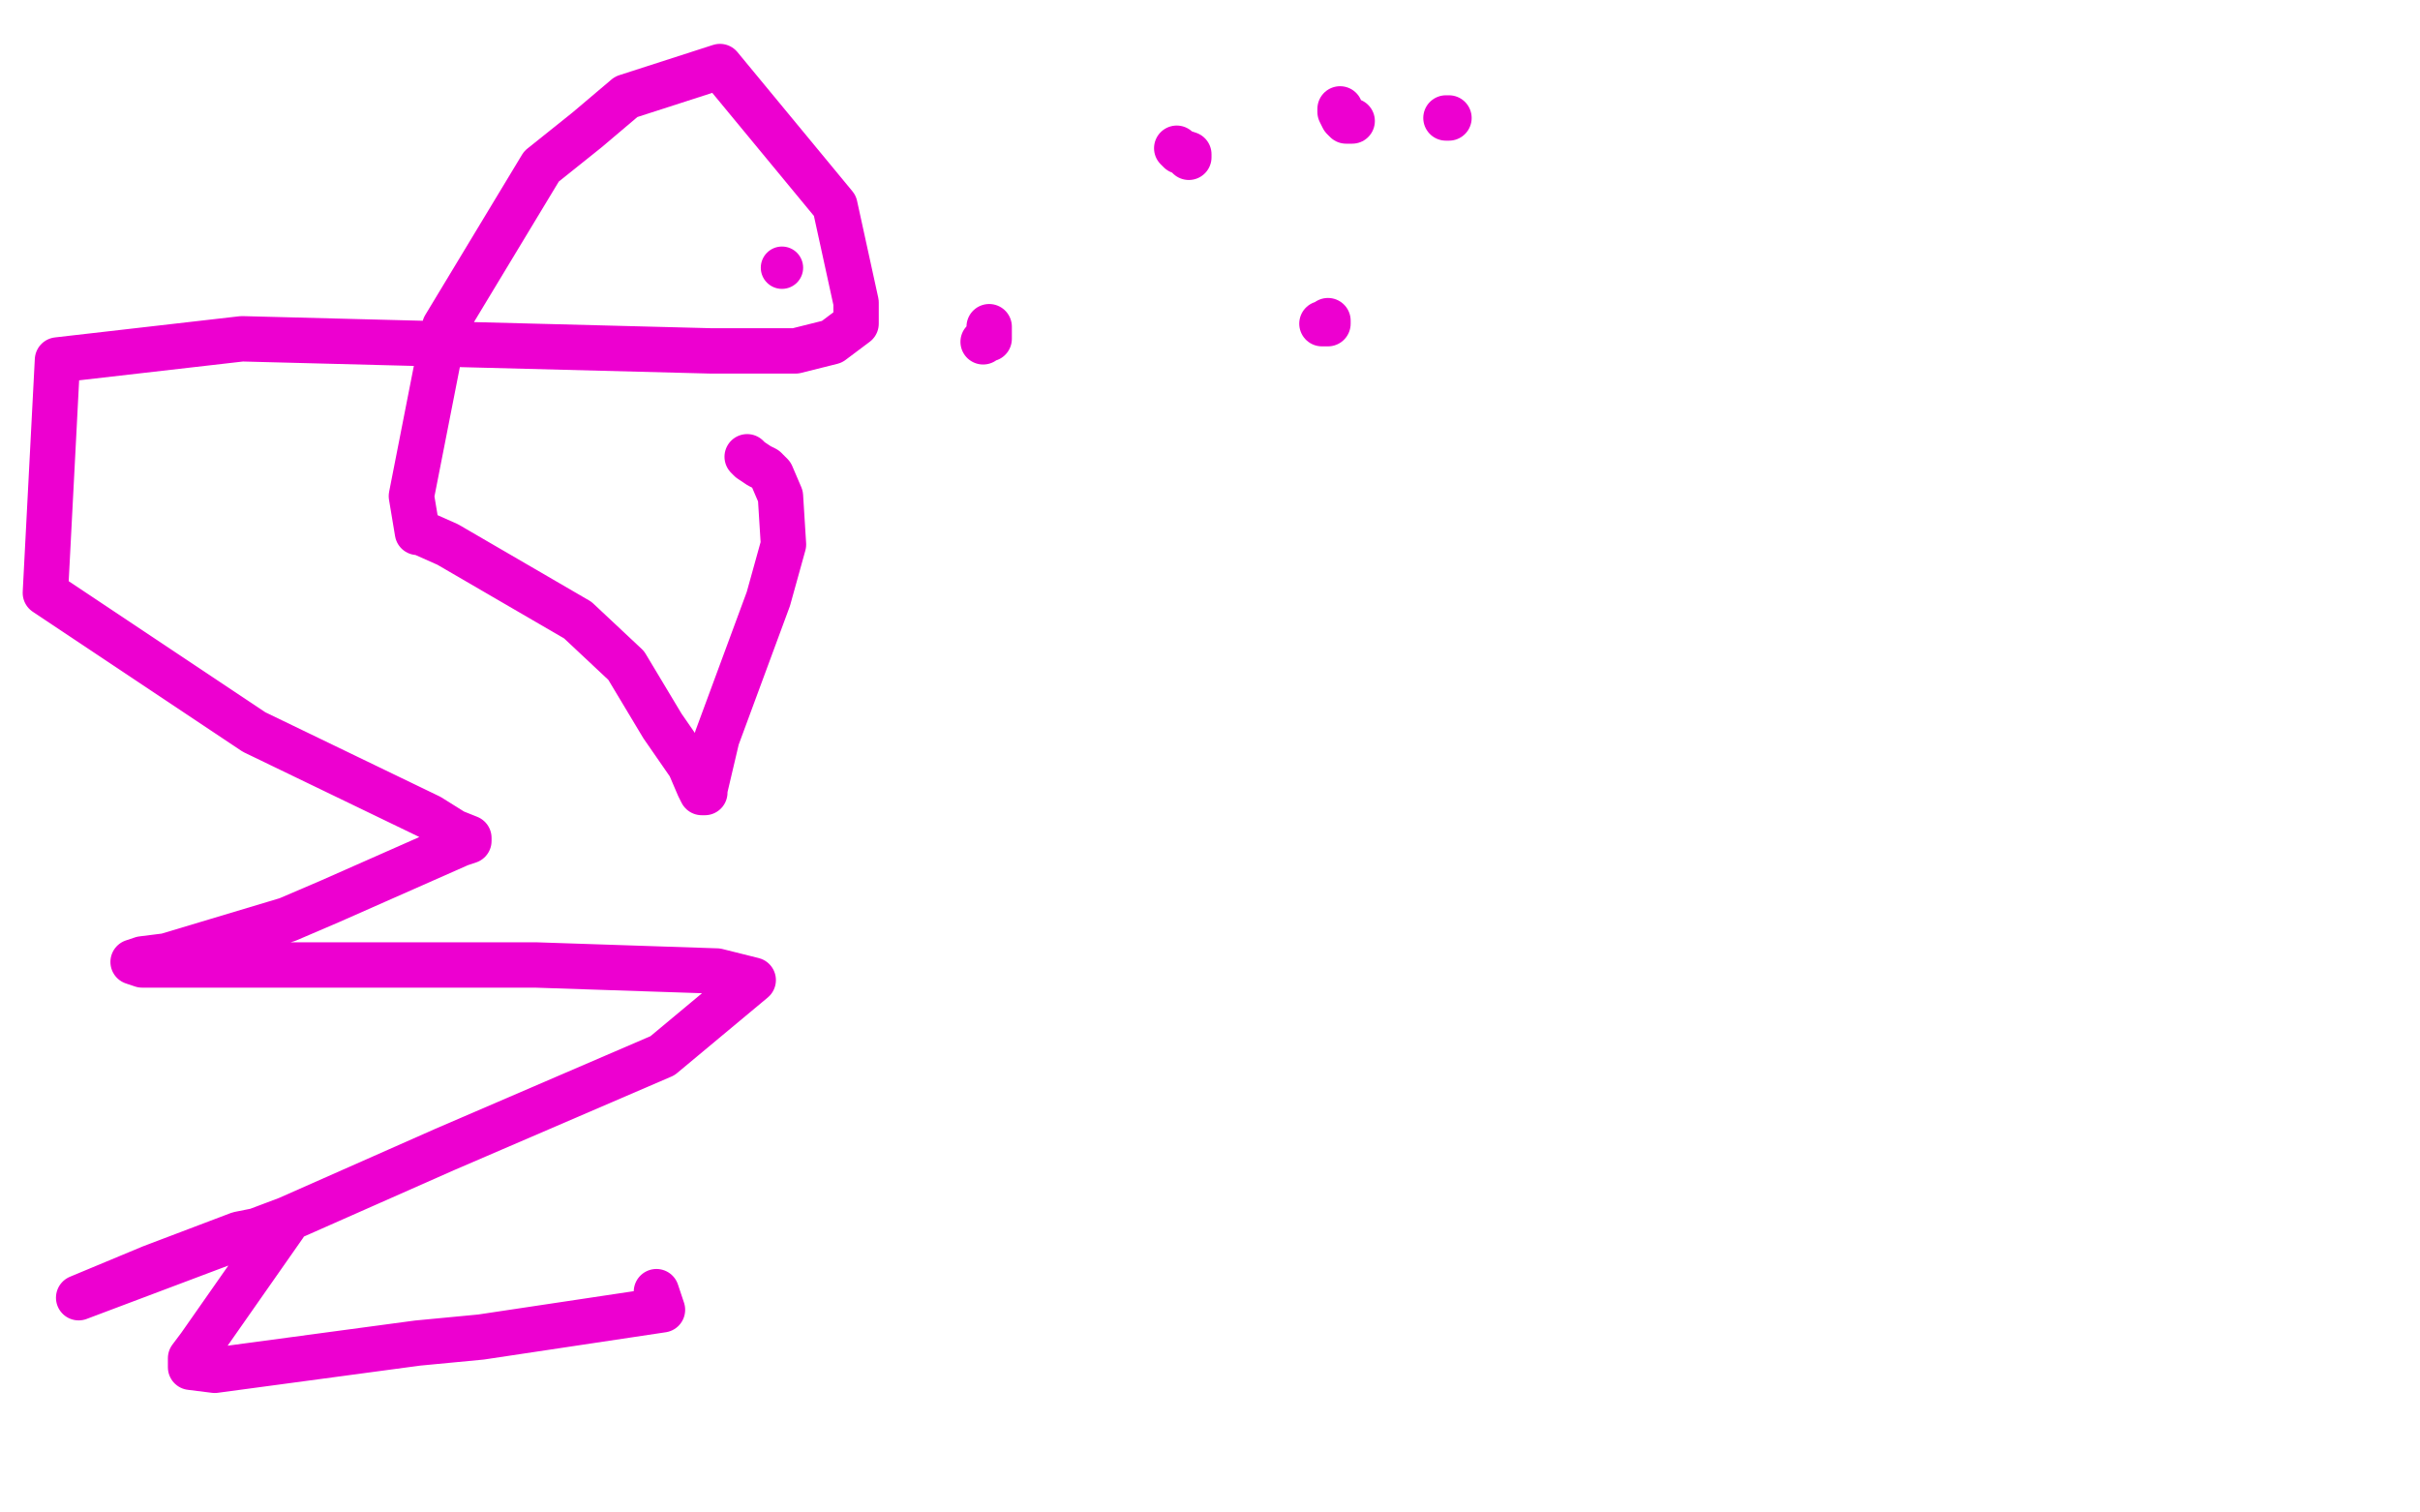 <?xml version="1.0" standalone="no"?>
<!DOCTYPE svg PUBLIC "-//W3C//DTD SVG 1.1//EN"
"http://www.w3.org/Graphics/SVG/1.1/DTD/svg11.dtd">

<svg width="800" height="500" version="1.1" xmlns="http://www.w3.org/2000/svg" xmlns:xlink="http://www.w3.org/1999/xlink" style="stroke-antialiasing: false"><desc>This SVG has been created on https://colorillo.com/</desc><rect x='0' y='0' width='800' height='500' style='fill: rgb(255,255,255); stroke-width:0' /><polyline points="389,49 390,50 390,50 393,51 393,51 393,52 393,52" style="fill: none; stroke: #ed00d0; stroke-width: 15; stroke-linejoin: round; stroke-linecap: round; stroke-antialiasing: false; stroke-antialias: 0; opacity: 1.0"/>
<polyline points="443,36 443,37 443,37 444,39 444,39 445,40 445,40 446,40 446,40 447,40 447,40" style="fill: none; stroke: #ed00d0; stroke-width: 15; stroke-linejoin: round; stroke-linecap: round; stroke-antialiasing: false; stroke-antialias: 0; opacity: 1.0"/>
<polyline points="478,39 479,39 479,39" style="fill: none; stroke: #ed00d0; stroke-width: 15; stroke-linejoin: round; stroke-linecap: round; stroke-antialiasing: false; stroke-antialias: 0; opacity: 1.0"/>
<polyline points="437,107 439,107 439,107 439,106 439,106" style="fill: none; stroke: #ed00d0; stroke-width: 15; stroke-linejoin: round; stroke-linecap: round; stroke-antialiasing: false; stroke-antialias: 0; opacity: 1.0"/>
<polyline points="325,113 326,112 326,112 327,112 327,112 327,110 327,110 327,109 327,109 327,108 327,108" style="fill: none; stroke: #ed00d0; stroke-width: 15; stroke-linejoin: round; stroke-linecap: round; stroke-antialiasing: false; stroke-antialias: 0; opacity: 1.0"/>
<circle cx="258.5" cy="88.5" r="7" style="fill: #ed00d0; stroke-antialiasing: false; stroke-antialias: 0; opacity: 1.0"/>
<polyline points="247,151 248,152 248,152 251,154 251,154 253,155 253,155 255,157 255,157 258,164 258,164 259,180 259,180 254,198 254,198 237,244 233,261 233,262 232,262 231,260 228,253 219,240 207,220 191,205 148,180 139,176 138,176 136,164 147,108 179,55 194,43 207,32 238,22 276,68 283,100 283,107 275,113 263,116 235,116 80,112 19,119 15,196 84,242 142,270 150,275 155,277 155,278 152,279 109,298 95,304 55,316 47,317 44,318 47,319 59,319 80,319 104,319 177,319 237,321 249,324 219,349 147,380 95,403 26,429 50,419 79,408 94,405 66,445 63,449 63,451 63,452 71,453 138,444 159,442 219,433 218,430 217,427" style="fill: none; stroke: #ed00d0; stroke-width: 15; stroke-linejoin: round; stroke-linecap: round; stroke-antialiasing: false; stroke-antialias: 0; opacity: 1.0"/>
</svg>
